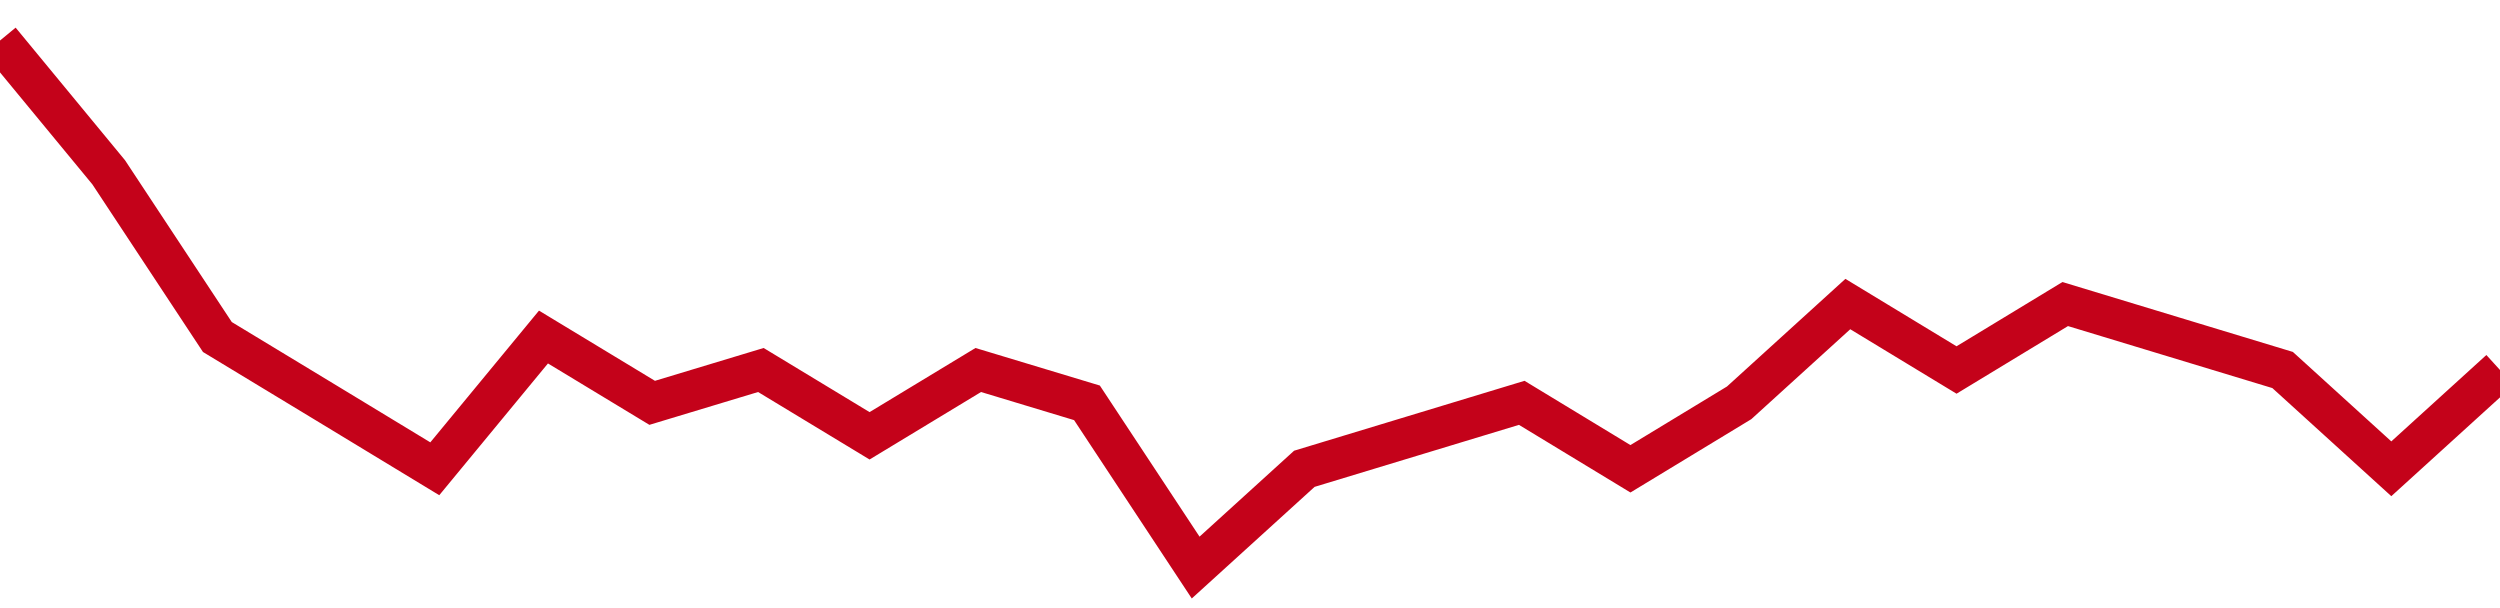 <!-- Generated with https://github.com/jxxe/sparkline/ --><svg viewBox="0 0 185 45" class="sparkline" xmlns="http://www.w3.org/2000/svg"><path class="sparkline--fill" d="M 0 3 L 0 3 L 8.043 12.75 L 16.087 24.94 L 24.13 29.81 L 32.174 34.69 L 40.217 24.94 L 48.261 29.81 L 56.304 27.38 L 64.348 32.25 L 72.391 27.38 L 80.435 29.81 L 88.478 42 L 96.522 34.69 L 104.565 32.25 L 112.609 29.81 L 120.652 34.69 L 128.696 29.81 L 136.739 22.5 L 144.783 27.38 L 152.826 22.5 L 160.87 24.94 L 168.913 27.38 L 176.957 34.69 L 185 27.38 V 45 L 0 45 Z" stroke="none" fill="none" ></path><path class="sparkline--line" d="M 0 3 L 0 3 L 8.043 12.75 L 16.087 24.94 L 24.13 29.81 L 32.174 34.69 L 40.217 24.94 L 48.261 29.81 L 56.304 27.38 L 64.348 32.25 L 72.391 27.38 L 80.435 29.81 L 88.478 42 L 96.522 34.69 L 104.565 32.25 L 112.609 29.81 L 120.652 34.69 L 128.696 29.81 L 136.739 22.5 L 144.783 27.38 L 152.826 22.5 L 160.87 24.94 L 168.913 27.38 L 176.957 34.69 L 185 27.38" fill="none" stroke-width="3" stroke="#C4021A" ></path></svg>